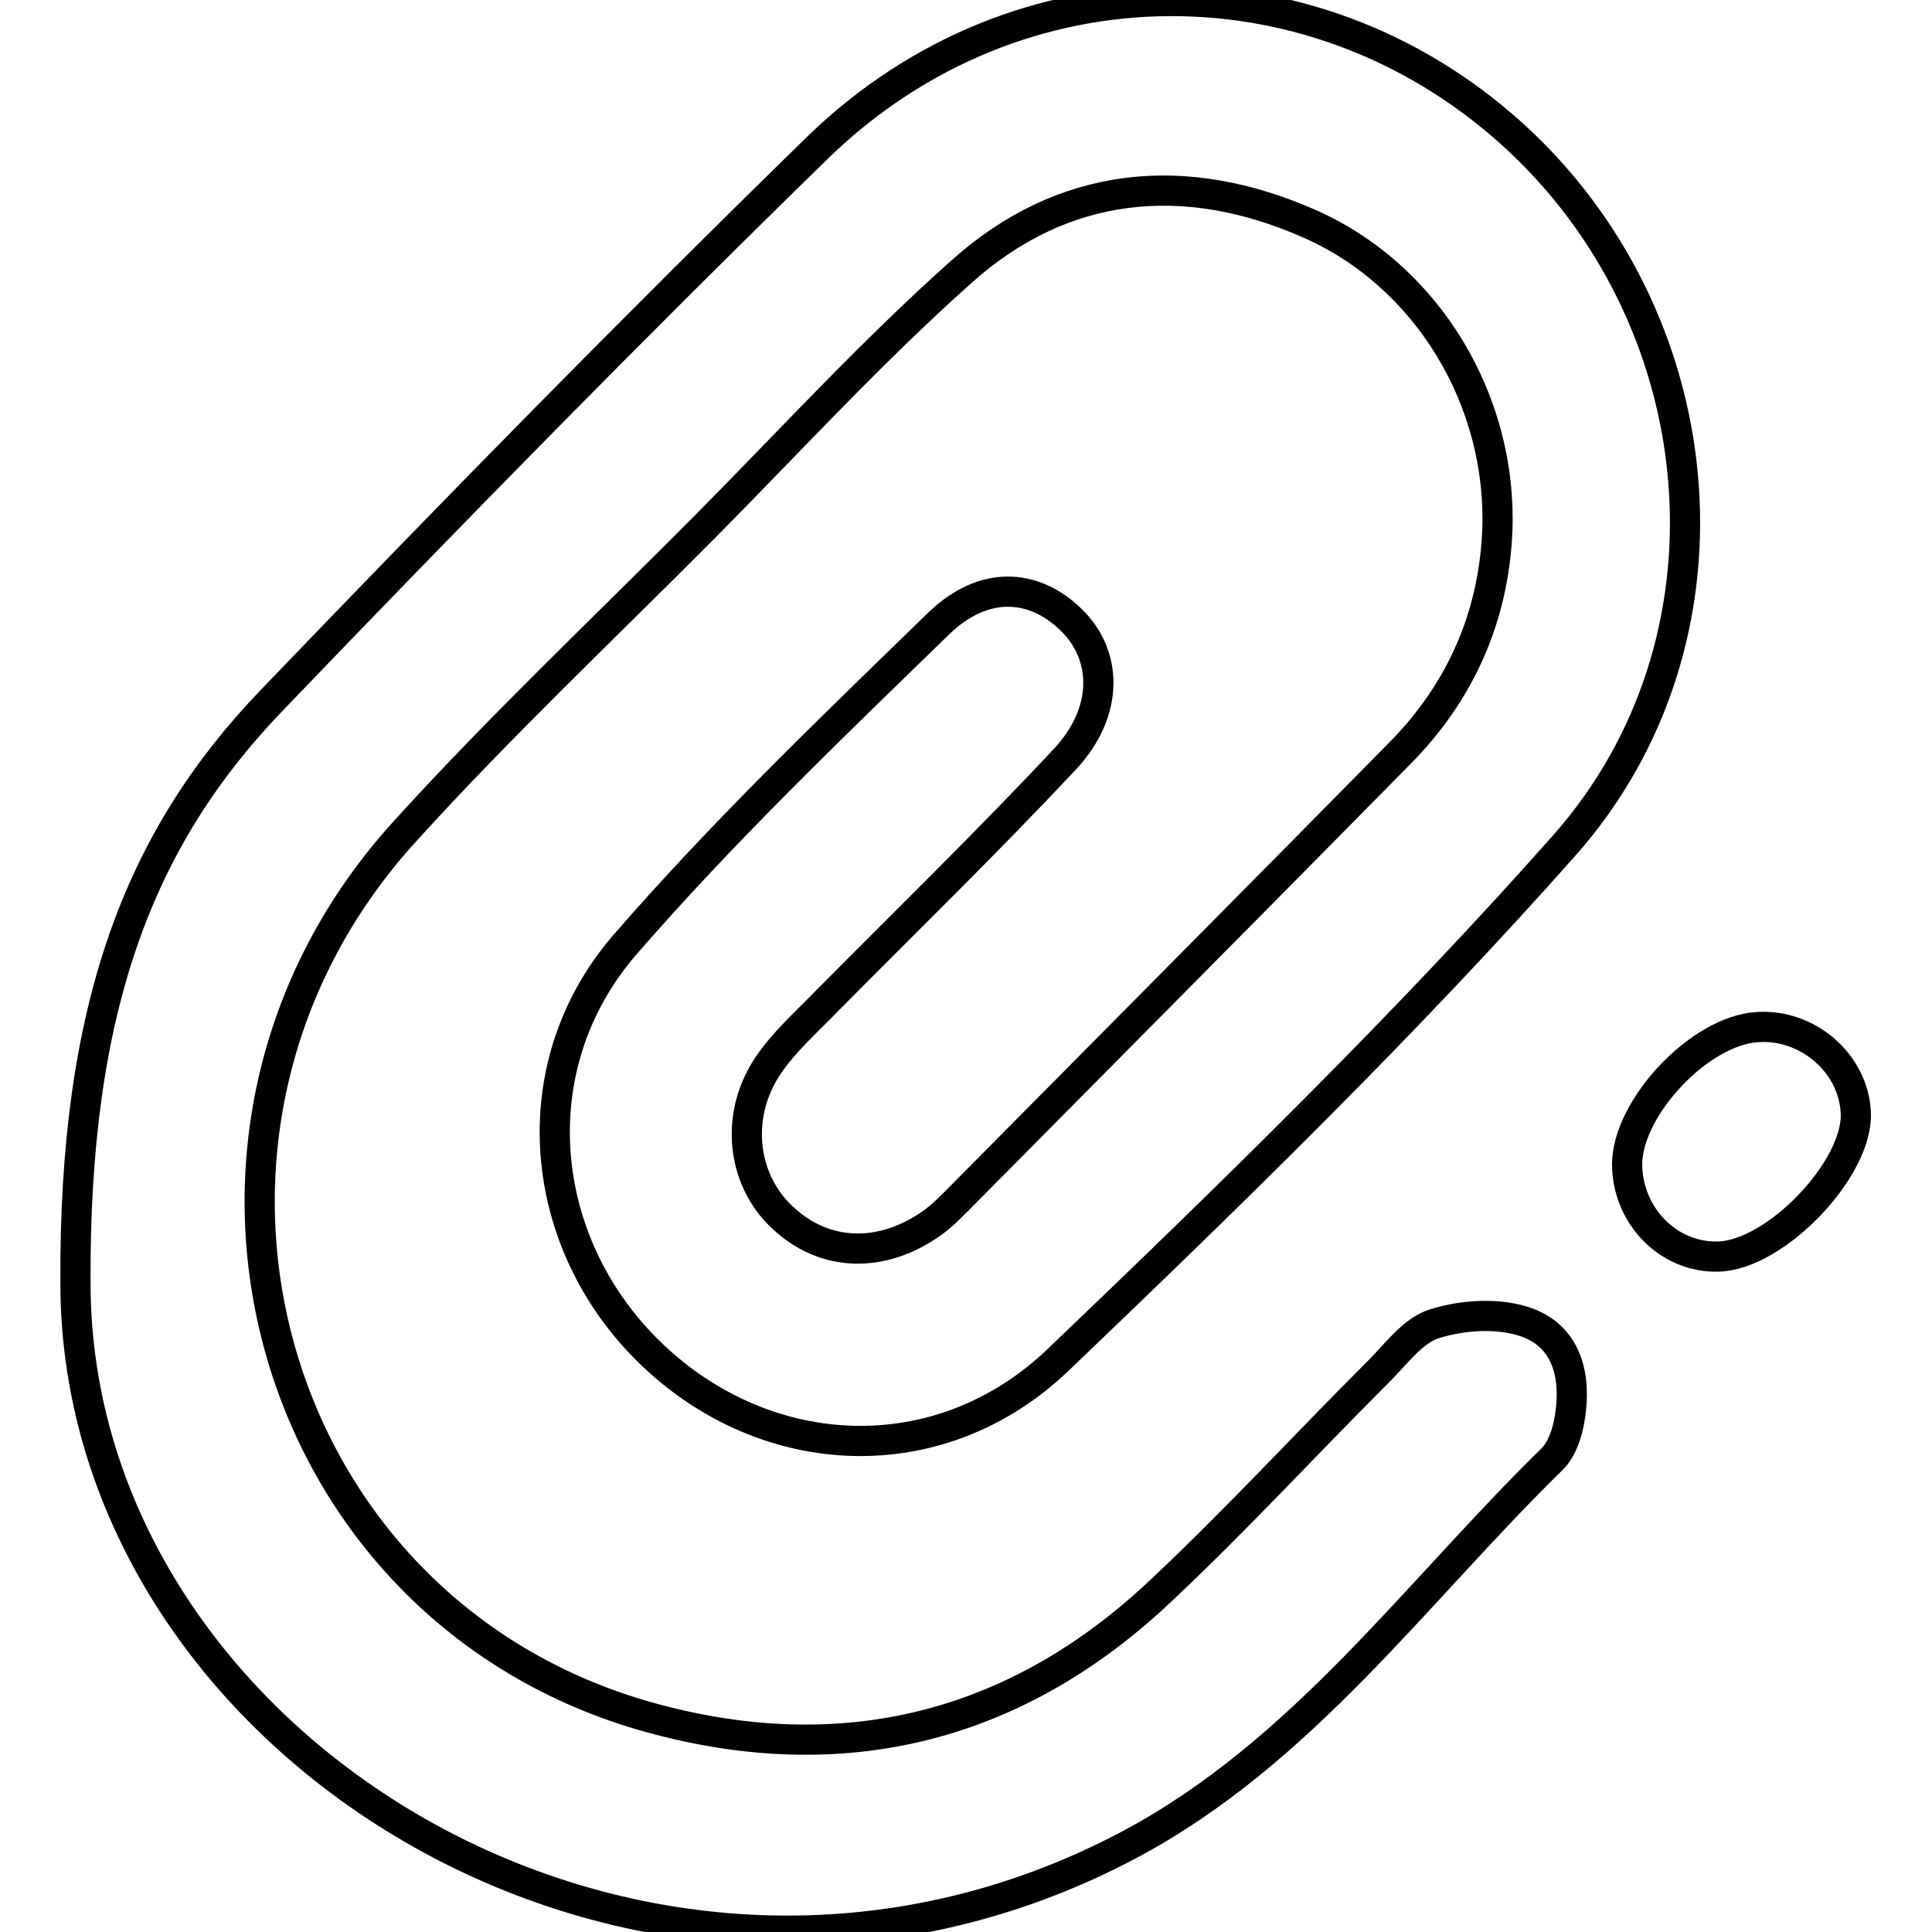 <?xml version="1.0" encoding="utf-8"?>
<!-- Svg Vector Icons : http://www.onlinewebfonts.com/icon -->
<!DOCTYPE svg PUBLIC "-//W3C//DTD SVG 1.1//EN" "http://www.w3.org/Graphics/SVG/1.1/DTD/svg11.dtd">
<svg version="1.1" xmlns="http://www.w3.org/2000/svg" xmlns:xlink="http://www.w3.org/1999/xlink" x="0px" y="0px" viewBox="0 0 256 256" enable-background="new 0 0 256 256" xml:space="preserve">
<g> <path stroke-width="4" fill-opacity="0" stroke="#000000"  d="M202.5,175.3c-3.7-1.4-8.6-1.1-12.4,0.1c-3,0.9-5.3,4.3-7.8,6.7c-9.5,9.5-18.6,19.4-28.4,28.6 c-19.3,18.3-42.3,23.9-67.7,16.9c-51.4-14.2-68.9-77.6-32.5-117.5c12.7-14,26.5-27,39.8-40.4c11.2-11.3,22-23.1,33.9-33.7 c13.5-12.1,29.6-13.6,46-6.4c15.8,6.9,25.7,23.6,25,40.8c-0.5,11.4-4.9,21.3-12.9,29.4c-19.2,19.5-38.5,38.9-57.8,58.4 c-1.4,1.4-2.8,2.9-4.4,4c-6.5,4.5-13.8,4.3-19.2-0.5c-5.7-4.9-6.9-13.6-2.4-20.4c2.2-3.3,5.3-6,8-8.8c10.5-10.6,21.2-21,31.4-31.9 c5.9-6.3,5.7-13.9,0.7-18.6c-4.9-4.7-11.5-5.1-17.4,0.6c-14.3,13.9-28.7,27.7-41.7,42.7c-13.9,16.2-11.5,39.6,3.6,54.1 c15.3,14.7,38.3,15.8,54,0.7c23-22,45.9-44.3,67-68.1c23.8-26.9,20.3-68.5-5.8-93.2c-26.4-24.9-66.5-25.1-93.1,0.7 C83.8,43.5,59.8,68,36,92.8C18.4,111.1,9.8,133.5,10,170c0,61.8,76,108.3,139.7,74.4c22.9-12.2,37.9-33.4,56-51.1 c1.3-1.3,2-3.5,2.3-5.4C208.9,182.5,207.7,177.3,202.5,175.3z M232.8,136.1c-7.6,0.5-17.1,10.6-17.2,18.1c0,6.9,5.5,12.5,12.1,12.3 c7.6-0.2,18.6-11.7,18.2-19.1C245.6,140.9,239.5,135.6,232.8,136.1z"/></g>
</svg>